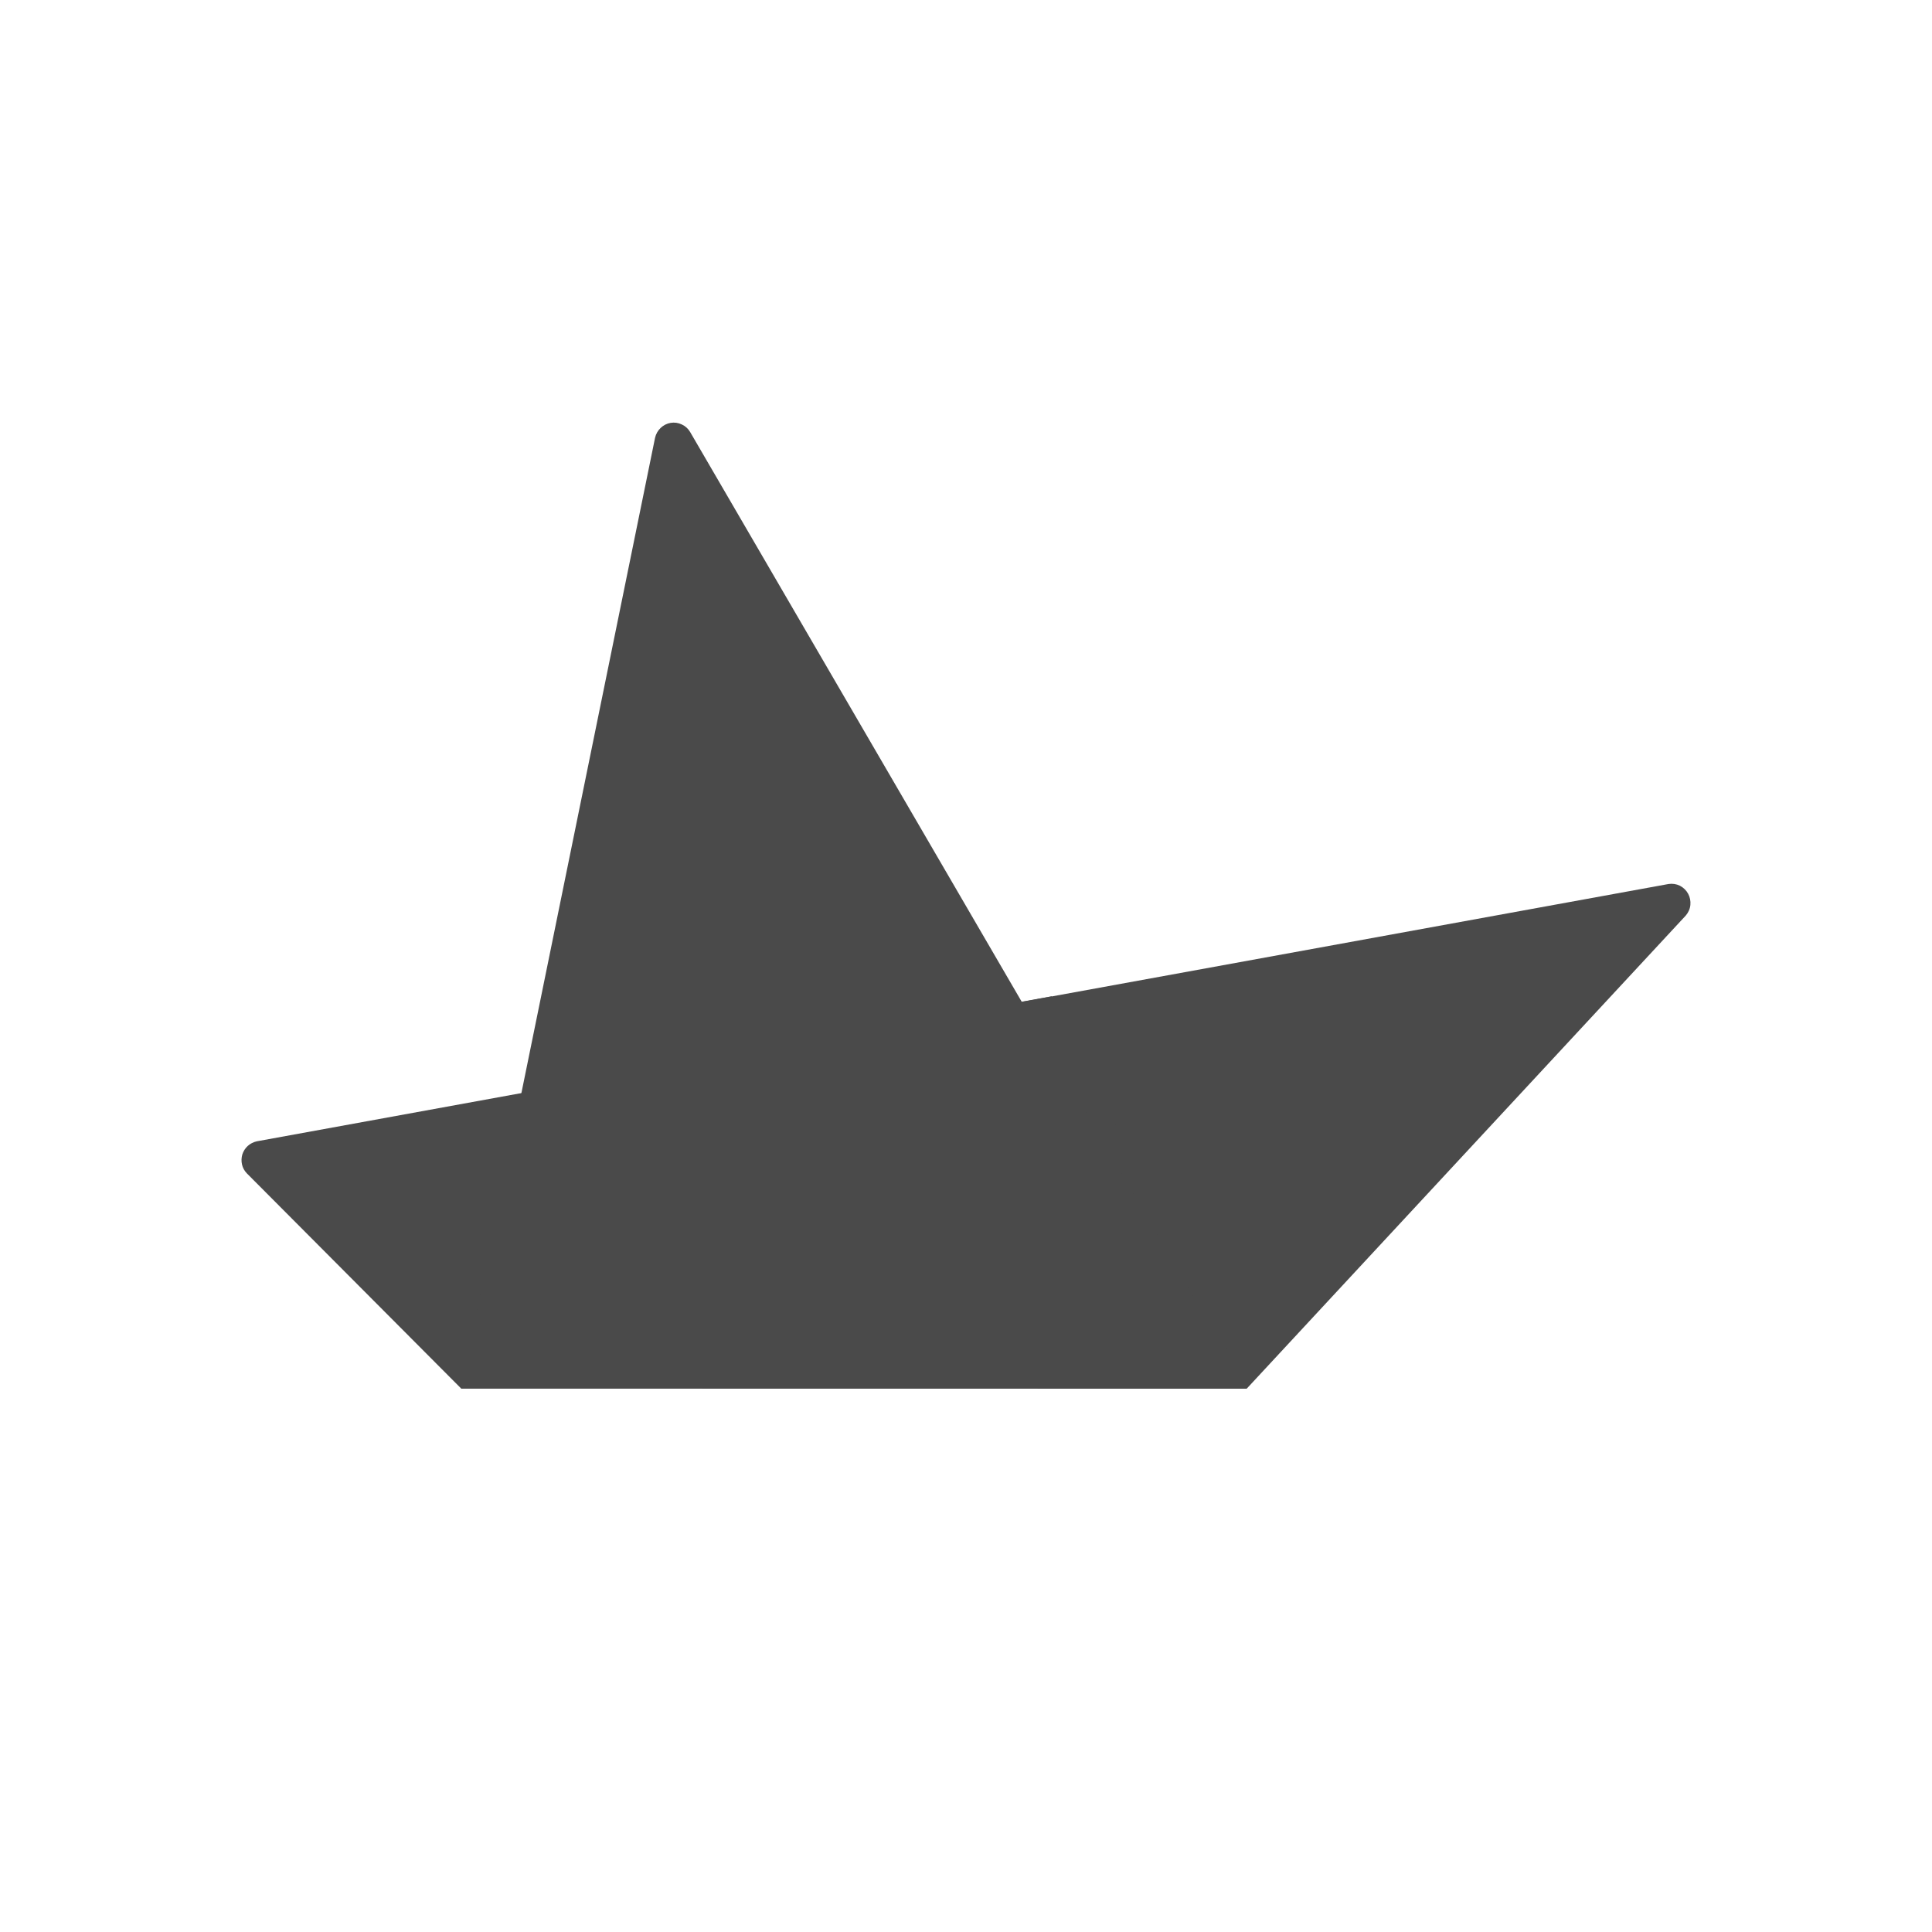 <svg width="16" height="16" viewBox="0 0 16 16" fill="none" xmlns="http://www.w3.org/2000/svg">
<path d="M2.044 9.717L3.819 11.499H10.326L13.961 7.582C13.982 7.557 13.996 7.527 13.999 7.494C14.002 7.462 13.996 7.43 13.98 7.401C13.965 7.373 13.941 7.35 13.912 7.335C13.883 7.321 13.85 7.316 13.818 7.321L2.126 9.452C2.099 9.458 2.073 9.471 2.052 9.49C2.031 9.509 2.016 9.533 2.007 9.56C1.999 9.587 1.998 9.616 2.004 9.643C2.01 9.671 2.024 9.696 2.044 9.717V9.717Z" fill="#4A4A4A"/>
<path d="M3.819 11.499L5.425 3.625C5.432 3.594 5.448 3.566 5.471 3.544C5.494 3.522 5.523 3.507 5.554 3.502C5.585 3.497 5.617 3.501 5.646 3.515C5.675 3.528 5.699 3.55 5.715 3.577L10.326 11.5L3.819 11.499Z" fill="#4A4A4A"/>
<path d="M10.326 11.499L8.709 8.251L8.461 8.296L10.326 11.499Z" fill="#4A4A4A"/>
</svg>
